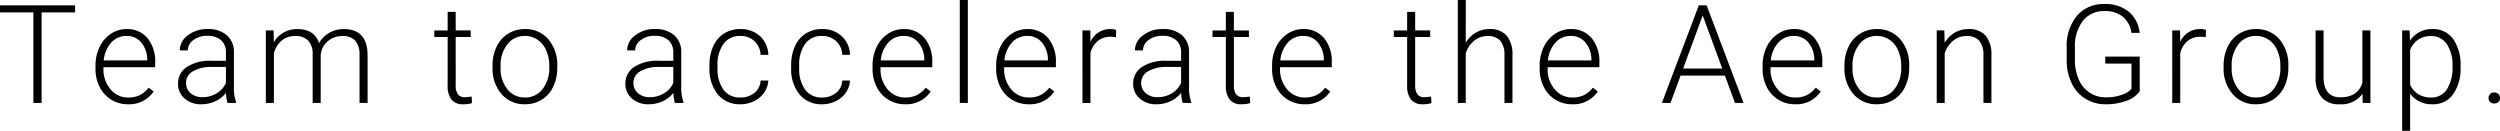 <svg xmlns="http://www.w3.org/2000/svg" width="510.067" height="26.688" viewBox="0 0 510.067 26.688"><path d="M-497.119-18.471h-6.822V0h-1.682V-18.471h-6.809v-1.436h15.313Zm10.8,18.744a6.422,6.422,0,0,1-3.411-.93A6.336,6.336,0,0,1-492.1-3.247a8.078,8.078,0,0,1-.848-3.726v-.588a8.705,8.705,0,0,1,.827-3.842,6.581,6.581,0,0,1,2.3-2.687,5.683,5.683,0,0,1,3.2-.978,5.341,5.341,0,0,1,4.272,1.839A7.459,7.459,0,0,1-480.77-8.2v.916h-10.555v.314a6.194,6.194,0,0,0,1.442,4.19,4.589,4.589,0,0,0,3.63,1.675,5.331,5.331,0,0,0,2.317-.479,5.14,5.14,0,0,0,1.825-1.531l1.025.779A5.969,5.969,0,0,1-486.321.273Zm-.3-13.945a4.09,4.09,0,0,0-3.11,1.354,6.253,6.253,0,0,0-1.538,3.637h8.873v-.178a5.429,5.429,0,0,0-1.217-3.473A3.771,3.771,0,0,0-486.621-13.672ZM-466.006,0a7.737,7.737,0,0,1-.314-2.064,5.705,5.705,0,0,1-2.194,1.729,6.721,6.721,0,0,1-2.823.608,4.959,4.959,0,0,1-3.452-1.189,3.875,3.875,0,0,1-1.319-3.008,3.959,3.959,0,0,1,1.8-3.418A8.639,8.639,0,0,1-469.3-8.6h2.967v-1.682a3.24,3.24,0,0,0-.978-2.5,4.041,4.041,0,0,0-2.851-.909,4.461,4.461,0,0,0-2.83.875,2.6,2.6,0,0,0-1.121,2.105l-1.641-.014a3.8,3.8,0,0,1,1.641-3.056,6.317,6.317,0,0,1,4.033-1.292,5.762,5.762,0,0,1,3.9,1.237,4.44,4.44,0,0,1,1.47,3.452v7a8.682,8.682,0,0,0,.451,3.213V0Zm-5.141-1.176a5.492,5.492,0,0,0,2.933-.793,4.666,4.666,0,0,0,1.88-2.119V-7.342h-2.926a7.331,7.331,0,0,0-3.828.9,2.688,2.688,0,0,0-1.381,2.386A2.645,2.645,0,0,0-473.546-2,3.477,3.477,0,0,0-471.147-1.176Zm14.531-13.617.055,2.406a5.476,5.476,0,0,1,2.051-2.01,5.624,5.624,0,0,1,2.734-.67q3.5,0,4.443,2.871a5.554,5.554,0,0,1,2.119-2.126,5.87,5.87,0,0,1,2.926-.745q4.758,0,4.854,5.2V0h-1.641V-9.748a4.41,4.41,0,0,0-.854-2.939,3.479,3.479,0,0,0-2.741-.957,4.357,4.357,0,0,0-2.98,1.142A4.034,4.034,0,0,0-447-9.789V0h-1.641V-9.871a4.053,4.053,0,0,0-.9-2.837,3.564,3.564,0,0,0-2.714-.937,4.127,4.127,0,0,0-2.652.882,5.171,5.171,0,0,0-1.641,2.618V0h-1.641V-14.793Zm37.156-3.787v3.787h3.063v1.34h-3.062V-3.6a3.083,3.083,0,0,0,.444,1.832,1.723,1.723,0,0,0,1.483.6,10.178,10.178,0,0,0,1.326-.137l.068,1.34a5.3,5.3,0,0,1-1.75.232A2.918,2.918,0,0,1-420.335-.7a4.6,4.6,0,0,1-.766-2.878v-9.871h-2.721v-1.34h2.721V-18.58Zm7.517,10.965a8.705,8.705,0,0,1,.827-3.842,6.3,6.3,0,0,1,2.338-2.659,6.3,6.3,0,0,1,3.425-.95A6.085,6.085,0,0,1-400.568-13a7.981,7.981,0,0,1,1.832,5.489v.342a8.781,8.781,0,0,1-.827,3.862,6.176,6.176,0,0,1-2.331,2.646,6.392,6.392,0,0,1-3.432.93A6.091,6.091,0,0,1-410.1-1.8a7.963,7.963,0,0,1-1.839-5.489Zm1.641.451a6.712,6.712,0,0,0,1.374,4.354,4.407,4.407,0,0,0,3.6,1.7,4.393,4.393,0,0,0,3.589-1.7A6.933,6.933,0,0,0-400.363-7.3v-.314a7.525,7.525,0,0,0-.629-3.1,5.053,5.053,0,0,0-1.764-2.181,4.506,4.506,0,0,0-2.6-.772,4.371,4.371,0,0,0-3.568,1.716A6.944,6.944,0,0,0-410.3-7.465ZM-374.732,0a7.737,7.737,0,0,1-.314-2.064,5.705,5.705,0,0,1-2.194,1.729,6.721,6.721,0,0,1-2.823.608,4.959,4.959,0,0,1-3.452-1.189,3.875,3.875,0,0,1-1.319-3.008,3.959,3.959,0,0,1,1.8-3.418A8.639,8.639,0,0,1-378.027-8.6h2.967v-1.682a3.24,3.24,0,0,0-.978-2.5,4.041,4.041,0,0,0-2.851-.909,4.461,4.461,0,0,0-2.83.875,2.6,2.6,0,0,0-1.121,2.105l-1.641-.014a3.8,3.8,0,0,1,1.641-3.056,6.317,6.317,0,0,1,4.033-1.292,5.762,5.762,0,0,1,3.9,1.237,4.44,4.44,0,0,1,1.47,3.452v7a8.682,8.682,0,0,0,.451,3.213V0Zm-5.141-1.176a5.492,5.492,0,0,0,2.933-.793,4.666,4.666,0,0,0,1.88-2.119V-7.342h-2.926a7.331,7.331,0,0,0-3.828.9A2.688,2.688,0,0,0-383.2-4.061,2.645,2.645,0,0,0-382.273-2,3.477,3.477,0,0,0-379.873-1.176Zm18.51.068a4.32,4.32,0,0,0,2.864-.964,3.392,3.392,0,0,0,1.251-2.5h1.572a4.632,4.632,0,0,1-.848,2.468A5.311,5.311,0,0,1-358.6-.355a6.242,6.242,0,0,1-2.769.629,5.715,5.715,0,0,1-4.614-2.023,8.18,8.18,0,0,1-1.7-5.441v-.492a9.248,9.248,0,0,1,.766-3.869,5.9,5.9,0,0,1,2.194-2.6,6.058,6.058,0,0,1,3.343-.916,5.7,5.7,0,0,1,4.013,1.449A5.284,5.284,0,0,1-355.676-9.8h-1.572a4.023,4.023,0,0,0-1.251-2.8,4.051,4.051,0,0,0-2.878-1.066,4.079,4.079,0,0,0-3.438,1.6,7.237,7.237,0,0,0-1.224,4.484v.479a7.076,7.076,0,0,0,1.224,4.416A4.107,4.107,0,0,0-361.364-1.107Zm16.664,0a4.32,4.32,0,0,0,2.864-.964,3.392,3.392,0,0,0,1.251-2.5h1.572A4.632,4.632,0,0,1-339.86-2.1a5.311,5.311,0,0,1-2.071,1.743A6.242,6.242,0,0,1-344.7.273a5.715,5.715,0,0,1-4.614-2.023,8.18,8.18,0,0,1-1.7-5.441v-.492a9.248,9.248,0,0,1,.766-3.869,5.9,5.9,0,0,1,2.194-2.6,6.058,6.058,0,0,1,3.343-.916,5.7,5.7,0,0,1,4.013,1.449A5.284,5.284,0,0,1-339.012-9.8h-1.572a4.023,4.023,0,0,0-1.251-2.8,4.051,4.051,0,0,0-2.878-1.066,4.079,4.079,0,0,0-3.438,1.6,7.237,7.237,0,0,0-1.224,4.484v.479a7.076,7.076,0,0,0,1.224,4.416A4.107,4.107,0,0,0-344.7-1.107ZM-327.776.273a6.422,6.422,0,0,1-3.411-.93,6.336,6.336,0,0,1-2.372-2.591,8.078,8.078,0,0,1-.848-3.726v-.588a8.705,8.705,0,0,1,.827-3.842,6.581,6.581,0,0,1,2.3-2.687,5.683,5.683,0,0,1,3.2-.978,5.341,5.341,0,0,1,4.272,1.839A7.459,7.459,0,0,1-322.225-8.2v.916H-332.78v.314a6.194,6.194,0,0,0,1.442,4.19,4.589,4.589,0,0,0,3.63,1.675,5.331,5.331,0,0,0,2.317-.479,5.14,5.14,0,0,0,1.825-1.531l1.025.779A5.969,5.969,0,0,1-327.776.273Zm-.3-13.945a4.09,4.09,0,0,0-3.11,1.354,6.253,6.253,0,0,0-1.538,3.637h8.873v-.178a5.429,5.429,0,0,0-1.217-3.473A3.771,3.771,0,0,0-328.077-13.672ZM-314.968,0h-1.641V-21h1.641Zm12.412.273a6.422,6.422,0,0,1-3.411-.93,6.336,6.336,0,0,1-2.372-2.591,8.078,8.078,0,0,1-.848-3.726v-.588a8.705,8.705,0,0,1,.827-3.842,6.581,6.581,0,0,1,2.3-2.687,5.683,5.683,0,0,1,3.2-.978,5.341,5.341,0,0,1,4.272,1.839A7.459,7.459,0,0,1-297.005-8.2v.916H-307.56v.314a6.194,6.194,0,0,0,1.442,4.19,4.589,4.589,0,0,0,3.63,1.675,5.331,5.331,0,0,0,2.317-.479,5.14,5.14,0,0,0,1.825-1.531l1.025.779A5.969,5.969,0,0,1-302.556.273Zm-.3-13.945a4.09,4.09,0,0,0-3.11,1.354,6.253,6.253,0,0,0-1.538,3.637h8.873v-.178a5.429,5.429,0,0,0-1.217-3.473A3.771,3.771,0,0,0-302.857-13.672Zm18.113.273a6.111,6.111,0,0,0-1.107-.1,4,4,0,0,0-2.591.854,4.68,4.68,0,0,0-1.511,2.481V0h-1.627V-14.793h1.6l.027,2.352a4.351,4.351,0,0,1,4.17-2.625,2.691,2.691,0,0,1,1.08.178ZM-271.129,0a7.737,7.737,0,0,1-.314-2.064,5.705,5.705,0,0,1-2.194,1.729,6.721,6.721,0,0,1-2.823.608,4.959,4.959,0,0,1-3.452-1.189,3.875,3.875,0,0,1-1.319-3.008,3.959,3.959,0,0,1,1.8-3.418A8.639,8.639,0,0,1-274.424-8.6h2.967v-1.682a3.24,3.24,0,0,0-.978-2.5,4.041,4.041,0,0,0-2.851-.909,4.461,4.461,0,0,0-2.83.875,2.6,2.6,0,0,0-1.121,2.105l-1.641-.014a3.8,3.8,0,0,1,1.641-3.056,6.317,6.317,0,0,1,4.033-1.292,5.762,5.762,0,0,1,3.9,1.237,4.44,4.44,0,0,1,1.47,3.452v7a8.682,8.682,0,0,0,.451,3.213V0Zm-5.141-1.176a5.492,5.492,0,0,0,2.933-.793,4.666,4.666,0,0,0,1.88-2.119V-7.342h-2.926a7.331,7.331,0,0,0-3.828.9,2.688,2.688,0,0,0-1.381,2.386A2.645,2.645,0,0,0-278.669-2,3.477,3.477,0,0,0-276.269-1.176Zm15.584-17.4v3.787h3.063v1.34h-3.062V-3.6a3.083,3.083,0,0,0,.444,1.832,1.723,1.723,0,0,0,1.483.6,10.178,10.178,0,0,0,1.326-.137l.068,1.34a5.3,5.3,0,0,1-1.75.232A2.918,2.918,0,0,1-261.561-.7a4.6,4.6,0,0,1-.766-2.878v-9.871h-2.721v-1.34h2.721V-18.58ZM-246.264.273a6.422,6.422,0,0,1-3.411-.93,6.336,6.336,0,0,1-2.372-2.591,8.077,8.077,0,0,1-.848-3.726v-.588a8.7,8.7,0,0,1,.827-3.842,6.581,6.581,0,0,1,2.3-2.687,5.683,5.683,0,0,1,3.2-.978,5.341,5.341,0,0,1,4.272,1.839A7.459,7.459,0,0,1-240.713-8.2v.916h-10.555v.314a6.194,6.194,0,0,0,1.442,4.19,4.589,4.589,0,0,0,3.63,1.675,5.331,5.331,0,0,0,2.317-.479,5.14,5.14,0,0,0,1.825-1.531l1.025.779A5.969,5.969,0,0,1-246.264.273Zm-.3-13.945a4.09,4.09,0,0,0-3.11,1.354,6.253,6.253,0,0,0-1.538,3.637h8.873v-.178a5.429,5.429,0,0,0-1.217-3.473A3.771,3.771,0,0,0-246.565-13.672ZM-223.7-18.58v3.787h3.063v1.34H-223.7V-3.6a3.083,3.083,0,0,0,.444,1.832,1.723,1.723,0,0,0,1.483.6,10.178,10.178,0,0,0,1.326-.137l.068,1.34a5.3,5.3,0,0,1-1.75.232A2.918,2.918,0,0,1-224.571-.7a4.6,4.6,0,0,1-.766-2.878v-9.871h-2.721v-1.34h2.721V-18.58Zm10.32,6.289a5.776,5.776,0,0,1,2.064-2.051,5.409,5.409,0,0,1,2.748-.725,4.437,4.437,0,0,1,3.541,1.34,6.043,6.043,0,0,1,1.176,4.02V0h-1.627V-9.721a4.519,4.519,0,0,0-.841-2.953,3.294,3.294,0,0,0-2.646-.971,4.138,4.138,0,0,0-2.687.95,5.566,5.566,0,0,0-1.729,2.563V0H-215V-21h1.627ZM-191.667.273a6.422,6.422,0,0,1-3.411-.93,6.336,6.336,0,0,1-2.372-2.591,8.077,8.077,0,0,1-.848-3.726v-.588a8.7,8.7,0,0,1,.827-3.842,6.581,6.581,0,0,1,2.3-2.687,5.683,5.683,0,0,1,3.2-.978,5.341,5.341,0,0,1,4.272,1.839A7.459,7.459,0,0,1-186.116-8.2v.916h-10.555v.314a6.194,6.194,0,0,0,1.442,4.19,4.589,4.589,0,0,0,3.63,1.675,5.331,5.331,0,0,0,2.317-.479,5.14,5.14,0,0,0,1.825-1.531l1.025.779A5.969,5.969,0,0,1-191.667.273Zm-.3-13.945a4.09,4.09,0,0,0-3.11,1.354,6.253,6.253,0,0,0-1.538,3.637h8.873v-.178a5.429,5.429,0,0,0-1.217-3.473A3.771,3.771,0,0,0-191.968-13.672Zm31.455,8.094h-9.037L-171.6,0h-1.764l7.533-19.906h1.6L-156.7,0h-1.75Zm-8.518-1.436h7.984l-3.992-10.842ZM-146.187.273a6.422,6.422,0,0,1-3.411-.93,6.336,6.336,0,0,1-2.372-2.591,8.077,8.077,0,0,1-.848-3.726v-.588a8.7,8.7,0,0,1,.827-3.842,6.581,6.581,0,0,1,2.3-2.687,5.683,5.683,0,0,1,3.2-.978,5.341,5.341,0,0,1,4.272,1.839A7.459,7.459,0,0,1-140.637-8.2v.916h-10.555v.314a6.194,6.194,0,0,0,1.442,4.19,4.589,4.589,0,0,0,3.63,1.675,5.331,5.331,0,0,0,2.317-.479,5.14,5.14,0,0,0,1.825-1.531l1.025.779A5.969,5.969,0,0,1-146.187.273Zm-.3-13.945a4.09,4.09,0,0,0-3.11,1.354,6.253,6.253,0,0,0-1.538,3.637h8.873v-.178a5.429,5.429,0,0,0-1.217-3.473A3.771,3.771,0,0,0-146.488-13.672Zm10.375,6.057a8.7,8.7,0,0,1,.827-3.842,6.3,6.3,0,0,1,2.338-2.659,6.3,6.3,0,0,1,3.425-.95A6.085,6.085,0,0,1-124.738-13a7.981,7.981,0,0,1,1.832,5.489v.342a8.781,8.781,0,0,1-.827,3.862,6.176,6.176,0,0,1-2.331,2.646,6.392,6.392,0,0,1-3.432.93A6.091,6.091,0,0,1-134.275-1.8a7.963,7.963,0,0,1-1.839-5.489Zm1.641.451A6.712,6.712,0,0,0-133.1-2.81a4.407,4.407,0,0,0,3.6,1.7,4.393,4.393,0,0,0,3.589-1.7A6.933,6.933,0,0,0-124.533-7.3v-.314a7.525,7.525,0,0,0-.629-3.1,5.053,5.053,0,0,0-1.764-2.181,4.506,4.506,0,0,0-2.6-.772,4.371,4.371,0,0,0-3.568,1.716,6.944,6.944,0,0,0-1.381,4.491Zm18.742-7.629.055,2.529a5.874,5.874,0,0,1,2.078-2.085,5.4,5.4,0,0,1,2.748-.718,4.437,4.437,0,0,1,3.541,1.34,6.043,6.043,0,0,1,1.176,4.02V0h-1.627V-9.721a4.519,4.519,0,0,0-.841-2.953,3.294,3.294,0,0,0-2.646-.971,4.138,4.138,0,0,0-2.687.95,5.566,5.566,0,0,0-1.729,2.563V0h-1.627V-14.793ZM-75.868-2.365A5.635,5.635,0,0,1-78.609-.424a11.861,11.861,0,0,1-4.177.7A7.757,7.757,0,0,1-86.942-.848,7.462,7.462,0,0,1-89.759-4.02a10.747,10.747,0,0,1-1.012-4.7v-2.516a9.614,9.614,0,0,1,2.092-6.542,7.078,7.078,0,0,1,5.619-2.4,7.465,7.465,0,0,1,4.949,1.565A6.461,6.461,0,0,1-75.882-14.3h-1.682a5.143,5.143,0,0,0-1.784-3.315,5.755,5.755,0,0,0-3.7-1.128,5.411,5.411,0,0,0-4.416,1.982,8.589,8.589,0,0,0-1.627,5.592v2.352a9.818,9.818,0,0,0,.772,4.013,6.122,6.122,0,0,0,2.215,2.7,5.858,5.858,0,0,0,3.315.957,9.253,9.253,0,0,0,3.732-.684,4.02,4.02,0,0,0,1.5-1.053V-8.025H-82.9V-9.447h7.027ZM-62.4-13.4a6.111,6.111,0,0,0-1.107-.1,4,4,0,0,0-2.591.854,4.68,4.68,0,0,0-1.511,2.481V0h-1.627V-14.793h1.6l.027,2.352a4.351,4.351,0,0,1,4.17-2.625,2.691,2.691,0,0,1,1.08.178Zm3.648,5.783a8.7,8.7,0,0,1,.827-3.842,6.3,6.3,0,0,1,2.338-2.659,6.3,6.3,0,0,1,3.425-.95A6.085,6.085,0,0,1-47.38-13a7.981,7.981,0,0,1,1.832,5.489v.342A8.781,8.781,0,0,1-46.375-3.3,6.176,6.176,0,0,1-48.706-.656a6.392,6.392,0,0,1-3.432.93A6.091,6.091,0,0,1-56.916-1.8a7.963,7.963,0,0,1-1.839-5.489Zm1.641.451A6.712,6.712,0,0,0-55.741-2.81a4.407,4.407,0,0,0,3.6,1.7,4.393,4.393,0,0,0,3.589-1.7A6.933,6.933,0,0,0-47.175-7.3v-.314a7.525,7.525,0,0,0-.629-3.1A5.053,5.053,0,0,0-49.568-12.9a4.506,4.506,0,0,0-2.6-.772,4.371,4.371,0,0,0-3.568,1.716,6.944,6.944,0,0,0-1.381,4.491Zm26.7,5.291A5.317,5.317,0,0,1-35.132.273a4.577,4.577,0,0,1-3.6-1.374,6.018,6.018,0,0,1-1.258-4.067v-9.625h1.627v9.42q0,4.225,3.418,4.225,3.555,0,4.5-2.939V-14.793H-28.8V0h-1.586Zm20-5.373a8.909,8.909,0,0,1-1.531,5.489,4.877,4.877,0,0,1-4.1,2.03A5.476,5.476,0,0,1-20.7-1.859V5.688h-1.627v-20.48h1.518l.082,2.092a5.249,5.249,0,0,1,4.635-2.365,4.92,4.92,0,0,1,4.163,2.01,9.106,9.106,0,0,1,1.511,5.578Zm-1.641-.287A7.609,7.609,0,0,0-13.219-12a3.747,3.747,0,0,0-3.24-1.641,4.529,4.529,0,0,0-2.584.725A4.557,4.557,0,0,0-20.7-10.814v7.1a4.344,4.344,0,0,0,1.682,1.941,4.849,4.849,0,0,0,2.584.67,3.712,3.712,0,0,0,3.22-1.647A8.284,8.284,0,0,0-12.056-7.533ZM-4.7-.984A1.159,1.159,0,0,1-4.4-1.8a1.1,1.1,0,0,1,.854-.335A1.124,1.124,0,0,1-2.68-1.8a1.145,1.145,0,0,1,.314.813A1.052,1.052,0,0,1-2.68-.2a1.179,1.179,0,0,1-.861.308A1.155,1.155,0,0,1-4.4-.2,1.065,1.065,0,0,1-4.7-.984Z" transform="translate(512.432 21)"/></svg>